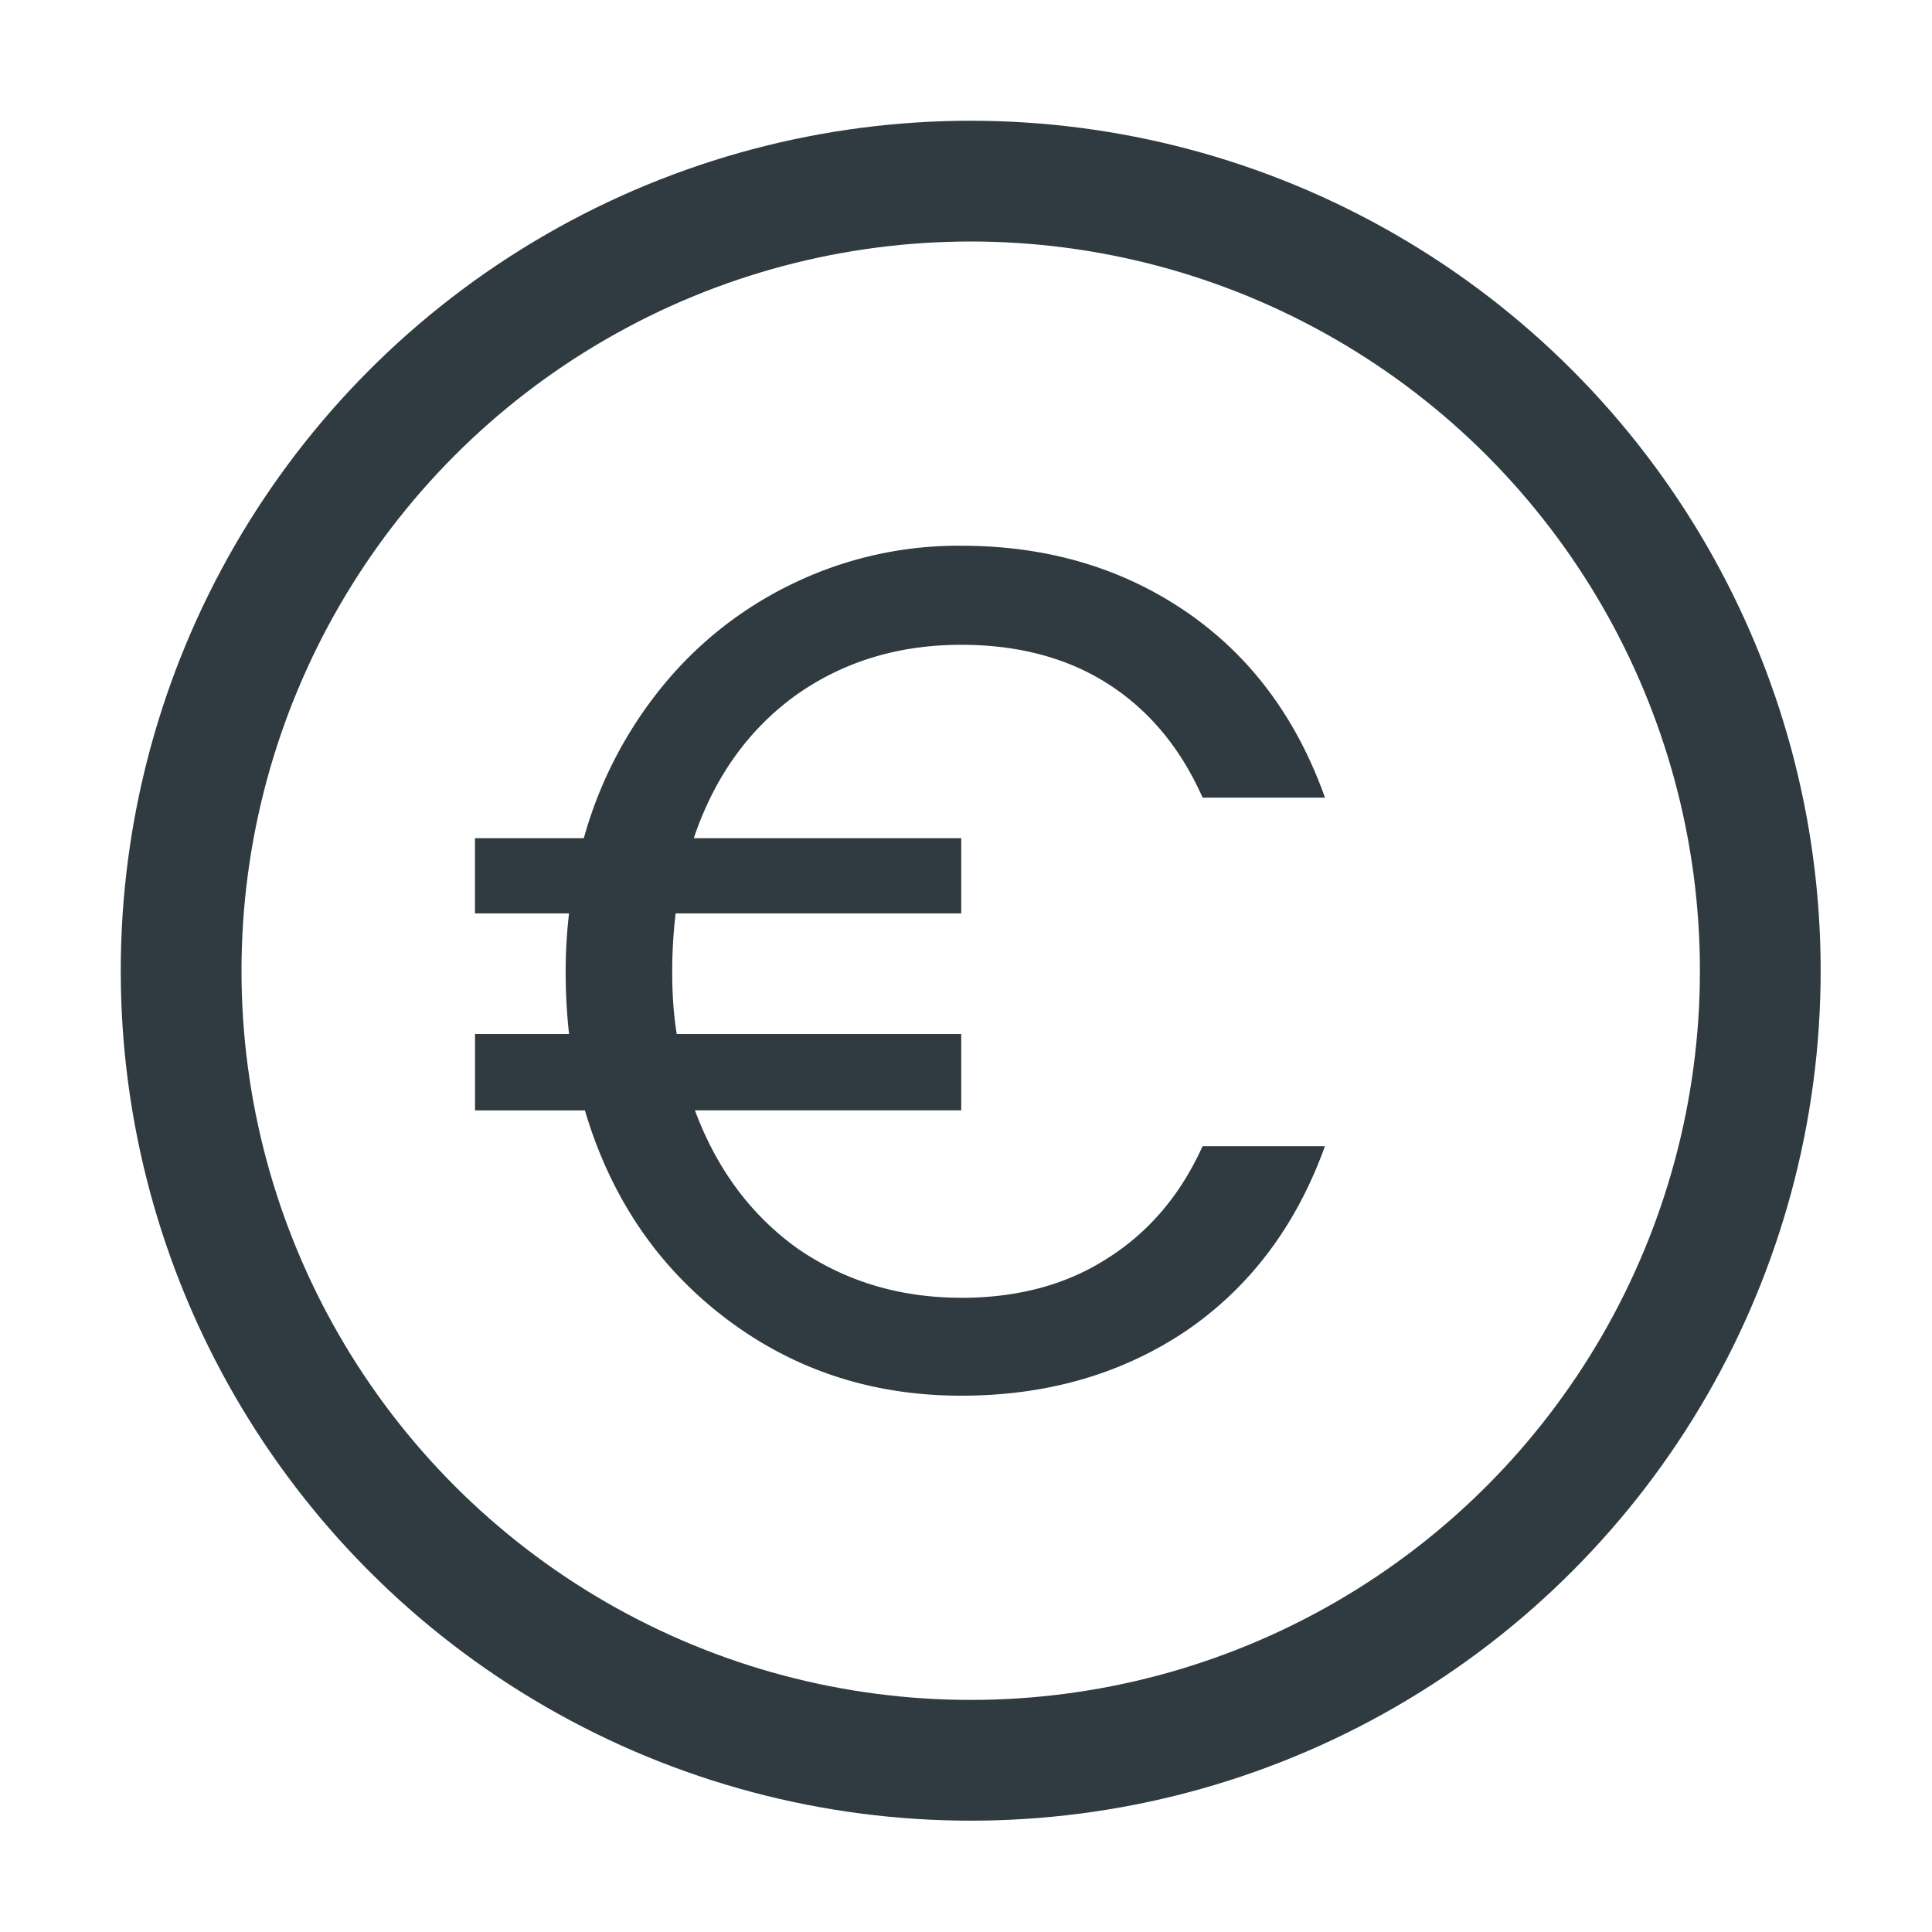 <svg fill="none" xmlns="http://www.w3.org/2000/svg" viewBox="0 0 32 32"><path fill="#fff" d="M0 0h32v32H0z"/><circle cx="16.078" cy="16.078" r="13.078" stroke="#2F3B40" stroke-width="2"/><path d="M15.92 21.496c.938 0 1.746-.218 2.421-.653.689-.435 1.214-1.054 1.577-1.858h2.027c-.475 1.318-1.245 2.34-2.308 3.064-1.064.712-2.303 1.068-3.717 1.068-1.477 0-2.778-.428-3.905-1.285-1.126-.857-1.902-2.004-2.327-3.44h-1.82v-1.266h1.557a9.435 9.435 0 0 1-.056-1.028c0-.33.019-.653.056-.969H7.867v-1.246H9.67a6.883 6.883 0 0 1 1.314-2.53 6.3 6.3 0 0 1 2.178-1.701 6.29 6.29 0 0 1 2.759-.613c1.414 0 2.653.363 3.717 1.088 1.063.725 1.833 1.753 2.308 3.084h-2.027c-.363-.817-.882-1.443-1.558-1.878-.676-.435-1.49-.653-2.44-.653-1.051 0-1.971.284-2.76.85-.775.567-1.332 1.352-1.67 2.353h4.43v1.246h-4.73c-.038.316-.057.64-.057.969 0 .382.025.725.075 1.028h4.712v1.265h-4.411c.363.976.932 1.74 1.708 2.294.788.54 1.69.81 2.703.81Z" fill="#2F3B40"/></svg>